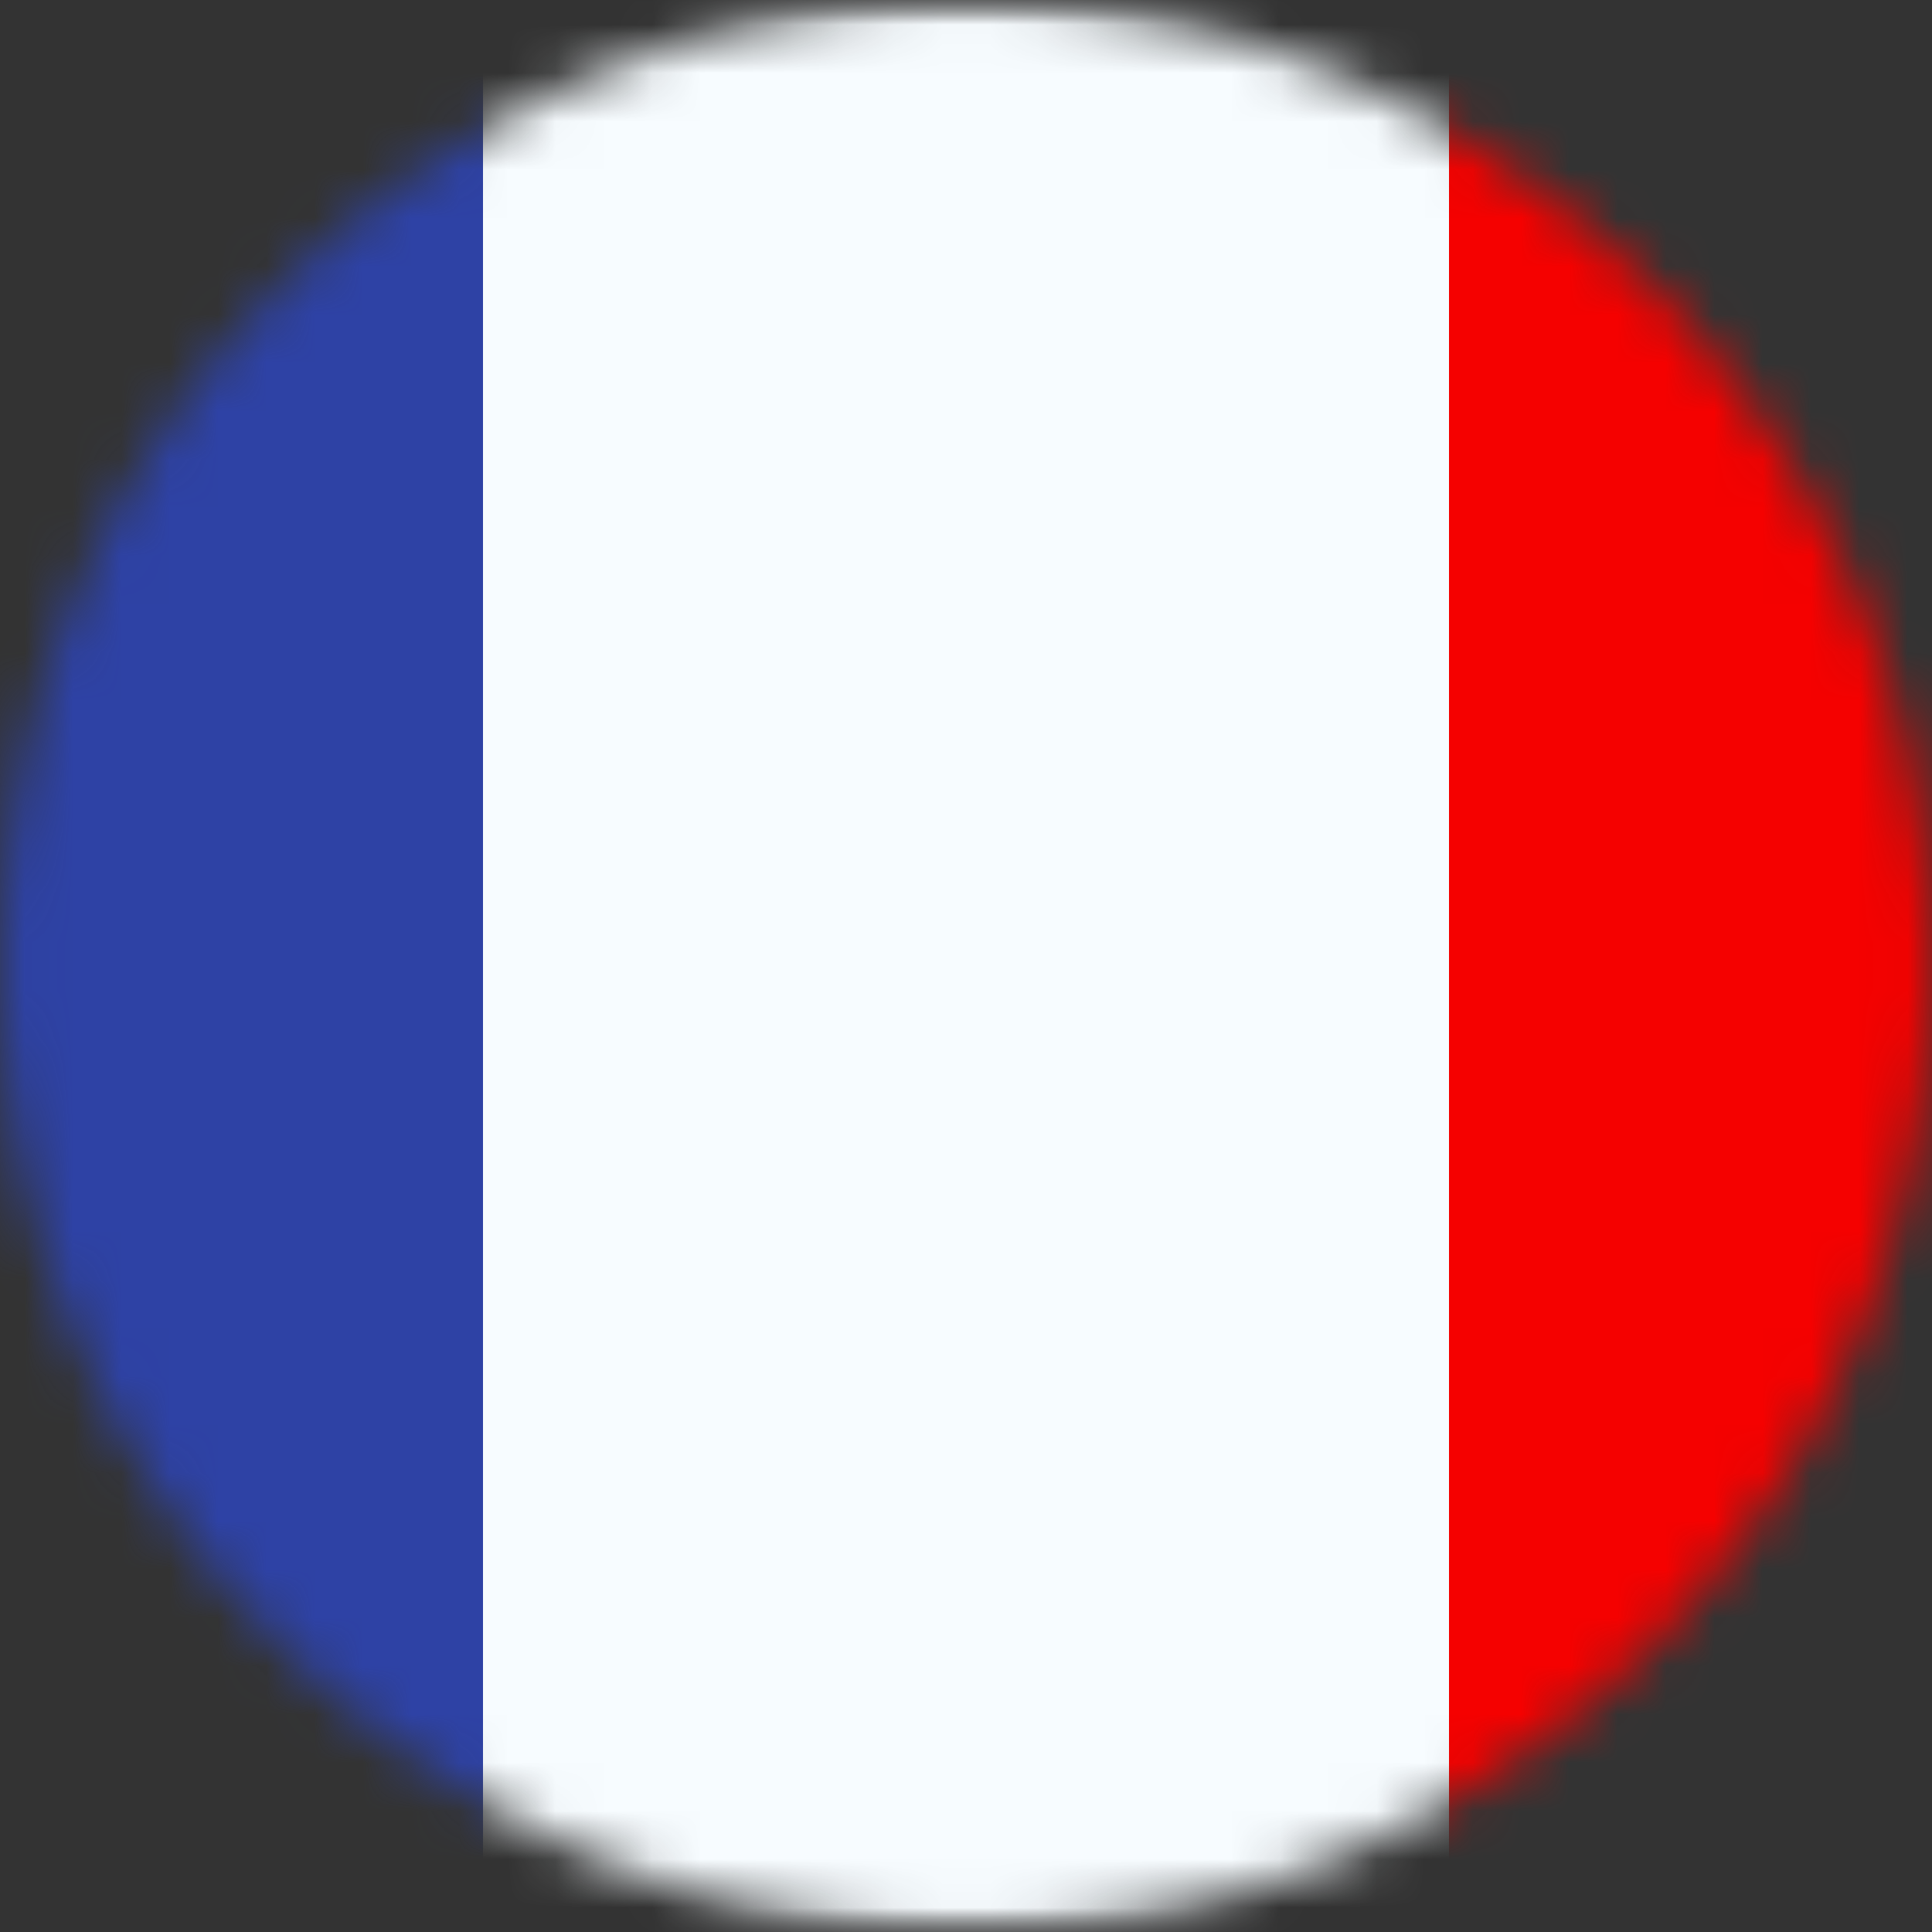 <?xml version="1.0" encoding="UTF-8"?>
<svg width="40px" height="40px" viewBox="0 0 40 40" version="1.1" xmlns="http://www.w3.org/2000/svg" xmlns:xlink="http://www.w3.org/1999/xlink">
    <rect x="0" y="0" width="40" height="40" fill="#333333" stroke="none"/>
    <title>BL</title>
    <defs>
        <circle id="path-1" cx="20" cy="20" r="20"></circle>
        <rect id="path-3" x="0" y="0" width="53.333" height="40"></rect>
        <circle id="path-5" cx="20" cy="20" r="20"></circle>
    </defs>
    <g id="Flagpack" stroke="none" stroke-width="1" fill="none" fill-rule="evenodd">
        <g id="Artboard" transform="translate(-978, -678)">
            <g id="BL" transform="translate(978, 678)">
                <g id="Group-Clipped">
                    <mask id="mask-2" fill="white">
                        <use xlink:href="#path-1"></use>
                    </mask>
                    <g id="path-1"></g>
                    <g id="Group" mask="url(#mask-2)">
                        <g transform="translate(-6.667, 0)" id="contents-Clipped">
                            <mask id="mask-4" fill="white">
                                <use xlink:href="#path-3"></use>
                            </mask>
                            <g id="path-3"></g>
                            <g id="contents" mask="url(#mask-4)" fill-rule="nonzero">
                                <polygon id="bottom" fill="#F50100" points="36.667 0 53.333 0 53.333 40 36.667 40"></polygon>
                                <polygon id="left" fill="#2E42A5" points="0 0 20 0 20 40 0 40"></polygon>
                                <polygon id="middle" fill="#F7FCFF" points="16.667 0 36.667 0 36.667 40 16.667 40"></polygon>
                            </g>
                        </g>
                    </g>
                </g>
                <g id="overlay-Clipped">
                    <mask id="mask-6" fill="white">
                        <use xlink:href="#path-5"></use>
                    </mask>
                    <g id="path-1"></g>
                    <circle id="overlay" mask="url(#mask-6)" cx="20" cy="20" r="20"></circle>
                </g>
            </g>
        </g>
    </g>
</svg>